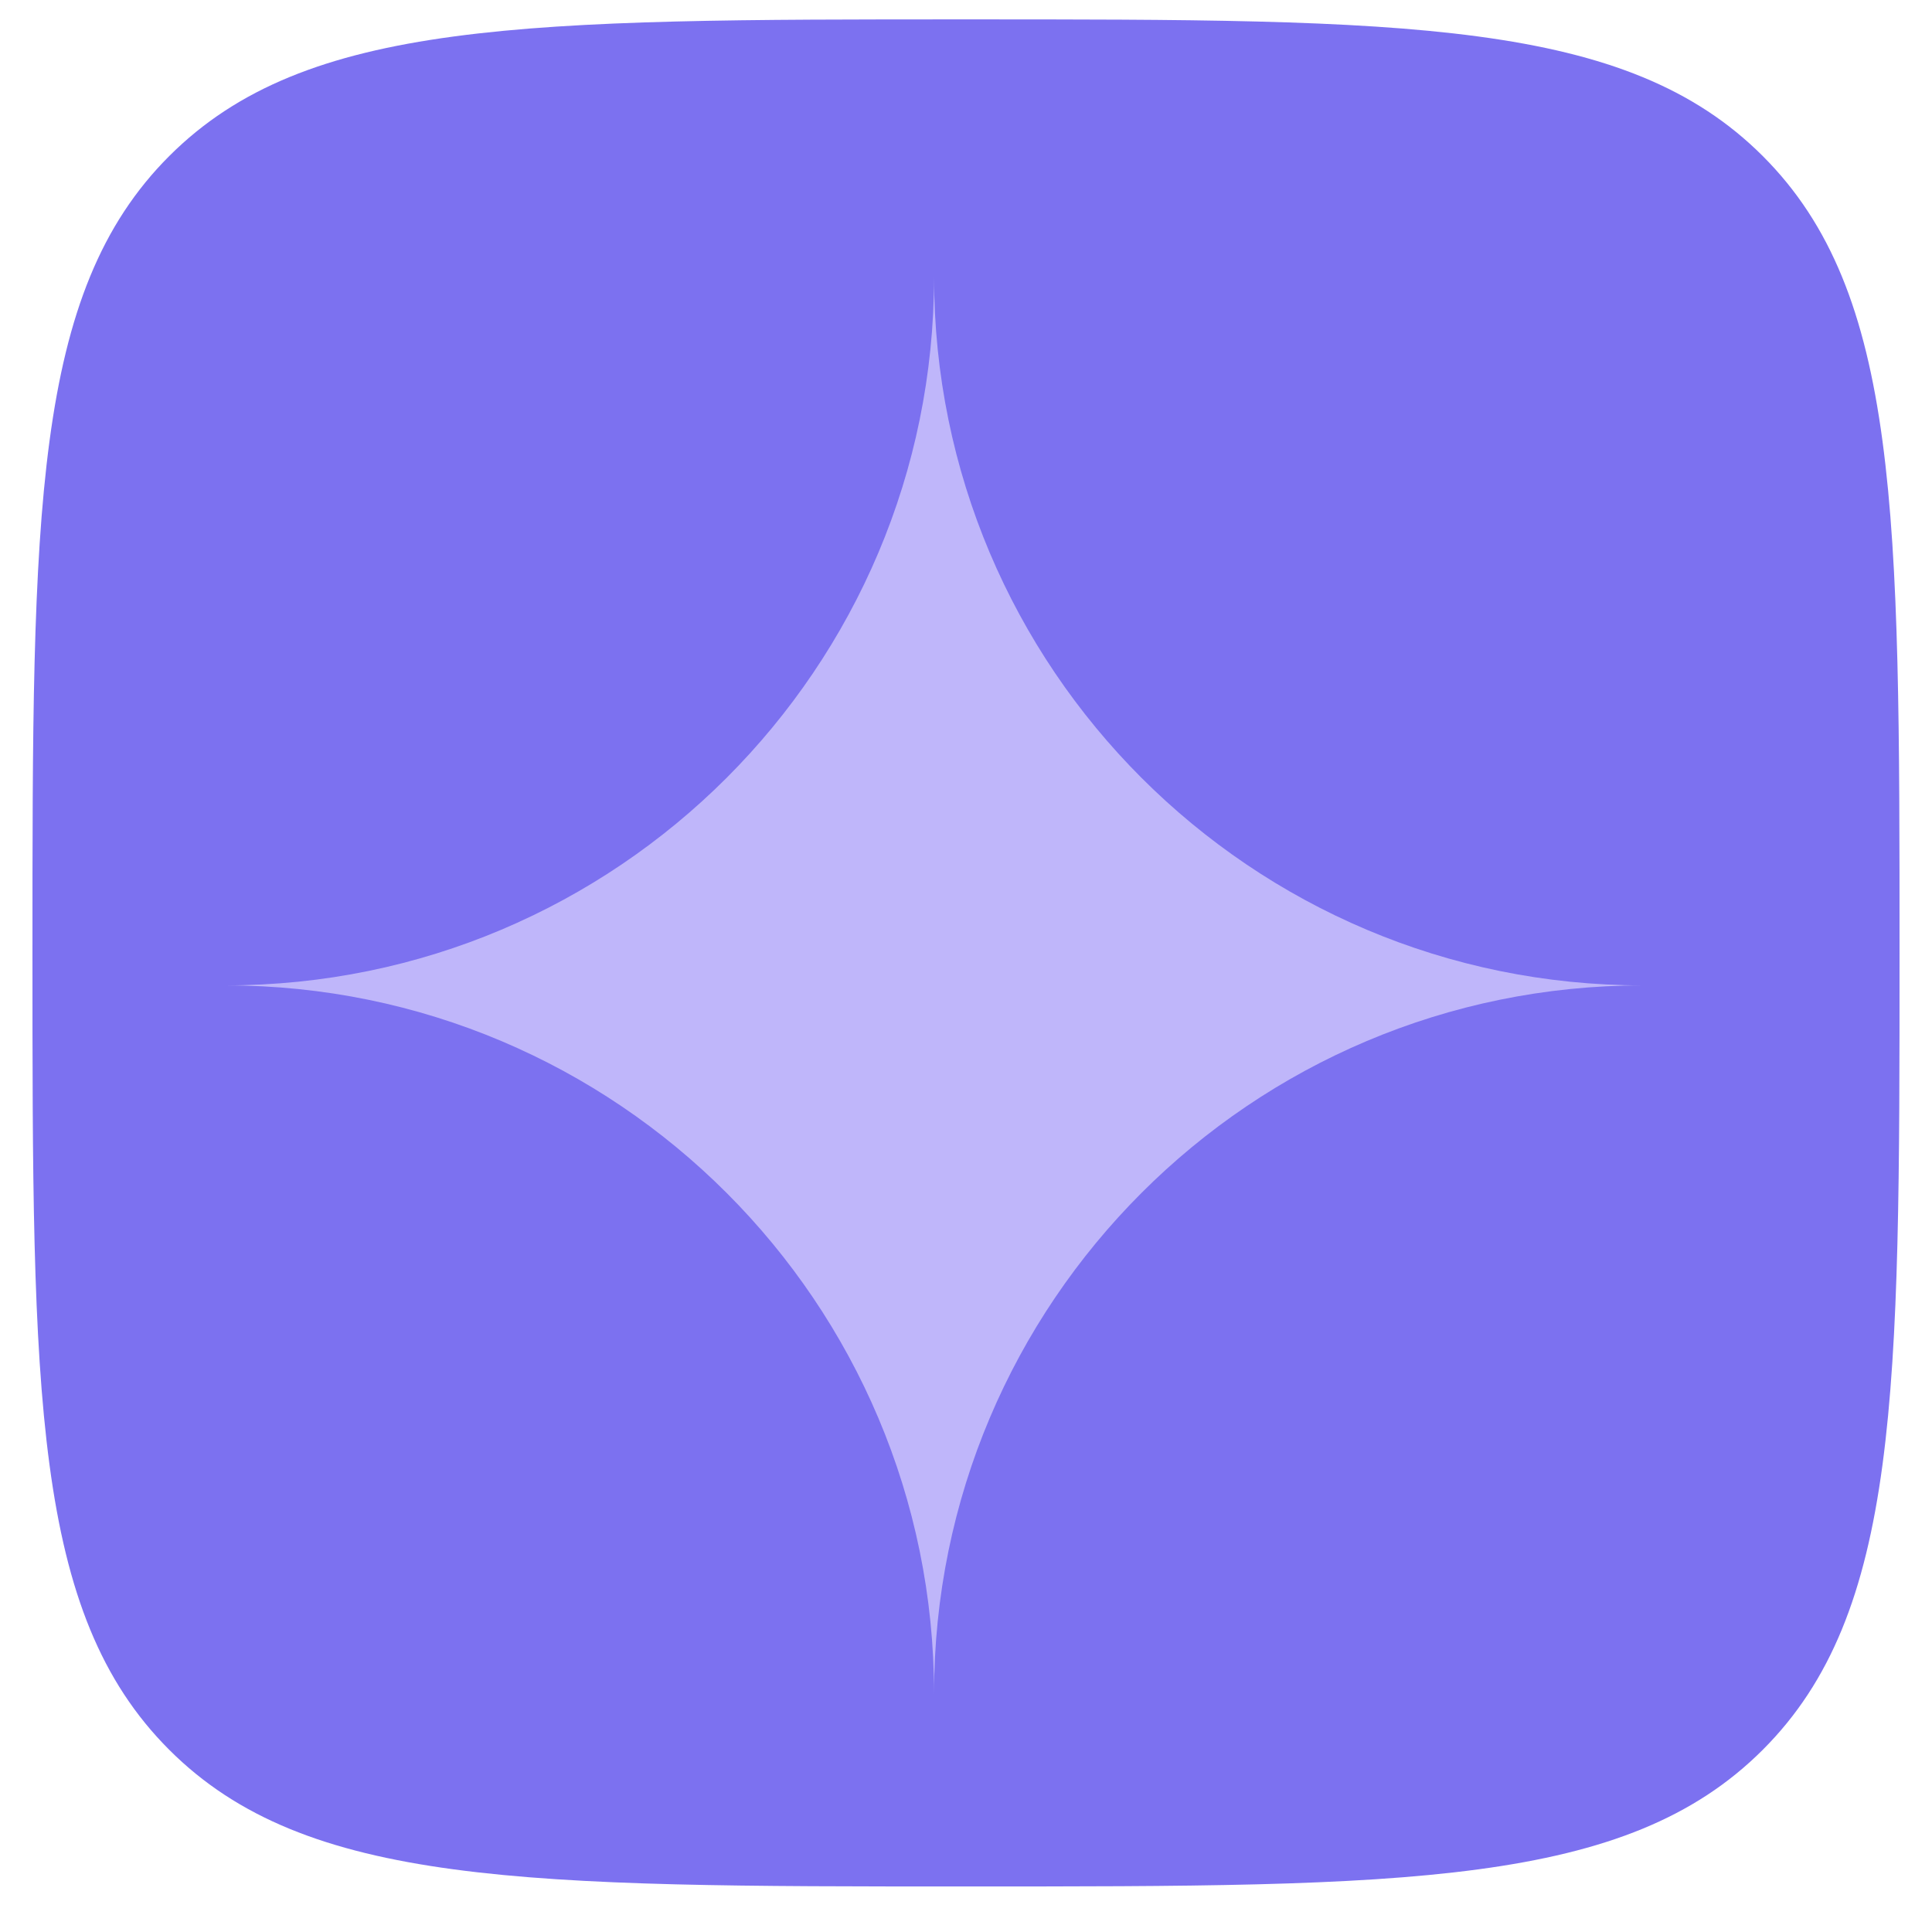 <svg width="30" height="30" viewBox="0 0 30 30" fill="none" xmlns="http://www.w3.org/2000/svg">
<path d="M2.627 2.424C0.504 4.547 0.504 7.964 0.504 14.797C0.504 21.631 0.504 25.047 2.627 27.17C4.75 29.293 8.167 29.293 15 29.293C21.834 29.293 25.25 29.293 27.373 27.17C29.496 25.047 29.496 21.631 29.496 14.797C29.496 7.964 29.496 4.547 27.373 2.424C25.25 0.301 21.834 0.301 15 0.301C8.167 0.301 4.75 0.301 2.627 2.424Z" fill="#7C71F0"/>
<path fill-rule="evenodd" clip-rule="evenodd" d="M3.504 15.301C9.579 15.301 14.504 10.376 14.504 4.301C14.504 10.376 19.429 15.301 25.504 15.301C19.429 15.301 14.504 20.226 14.504 26.301C14.504 20.226 9.579 15.301 3.504 15.301Z" fill="#BFB6FA"/>
</svg>
